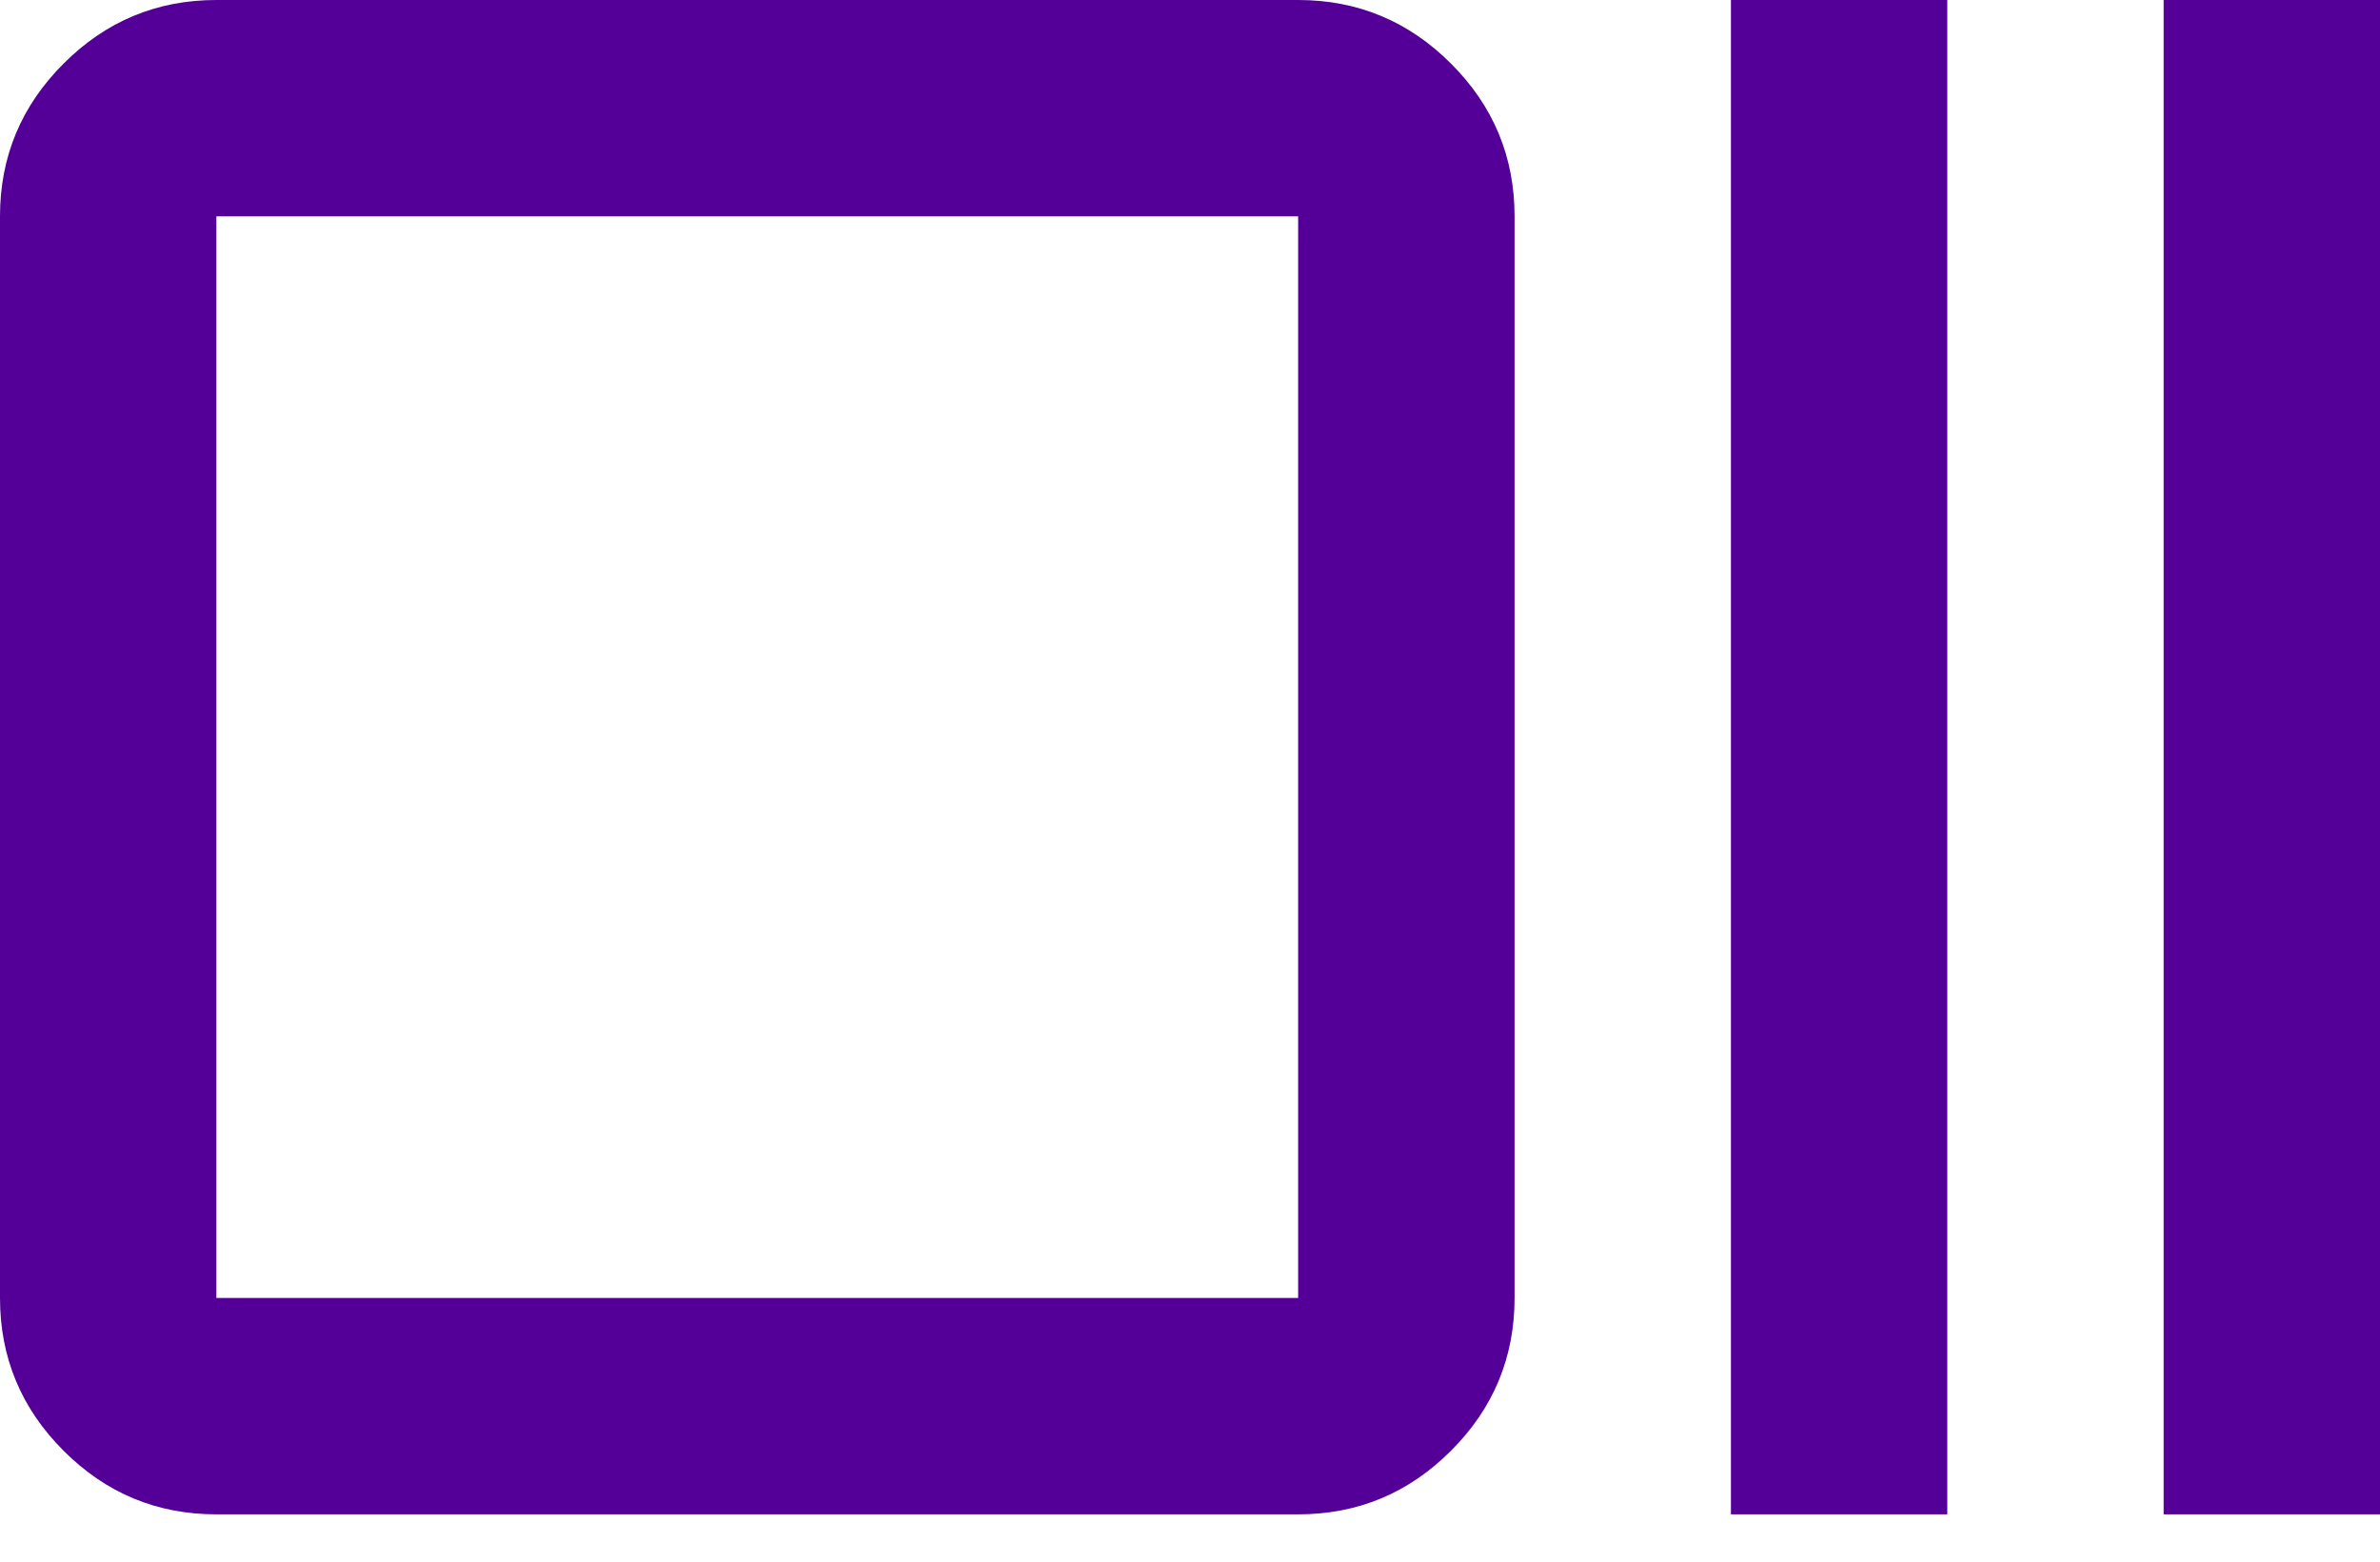 <svg width="32" height="21" viewBox="0 0 32 21" fill="none" xmlns="http://www.w3.org/2000/svg">
<path d="M2.909 20.364C2.109 20.364 1.424 20.079 0.855 19.509C0.285 18.939 0 18.255 0 17.454V2.909C0 2.109 0.285 1.424 0.855 0.855C1.424 0.285 2.109 0 2.909 0H17.454C18.255 0 18.939 0.285 19.509 0.855C20.079 1.424 20.364 2.109 20.364 2.909V17.454C20.364 18.255 20.079 18.939 19.509 19.509C18.939 20.079 18.255 20.364 17.454 20.364H2.909ZM2.909 17.454H17.454V2.909H2.909V17.454ZM23.273 20.364V0H26.182V20.364H23.273ZM29.091 20.364V0H32V20.364H29.091Z" fill="#540098"/>
</svg>
